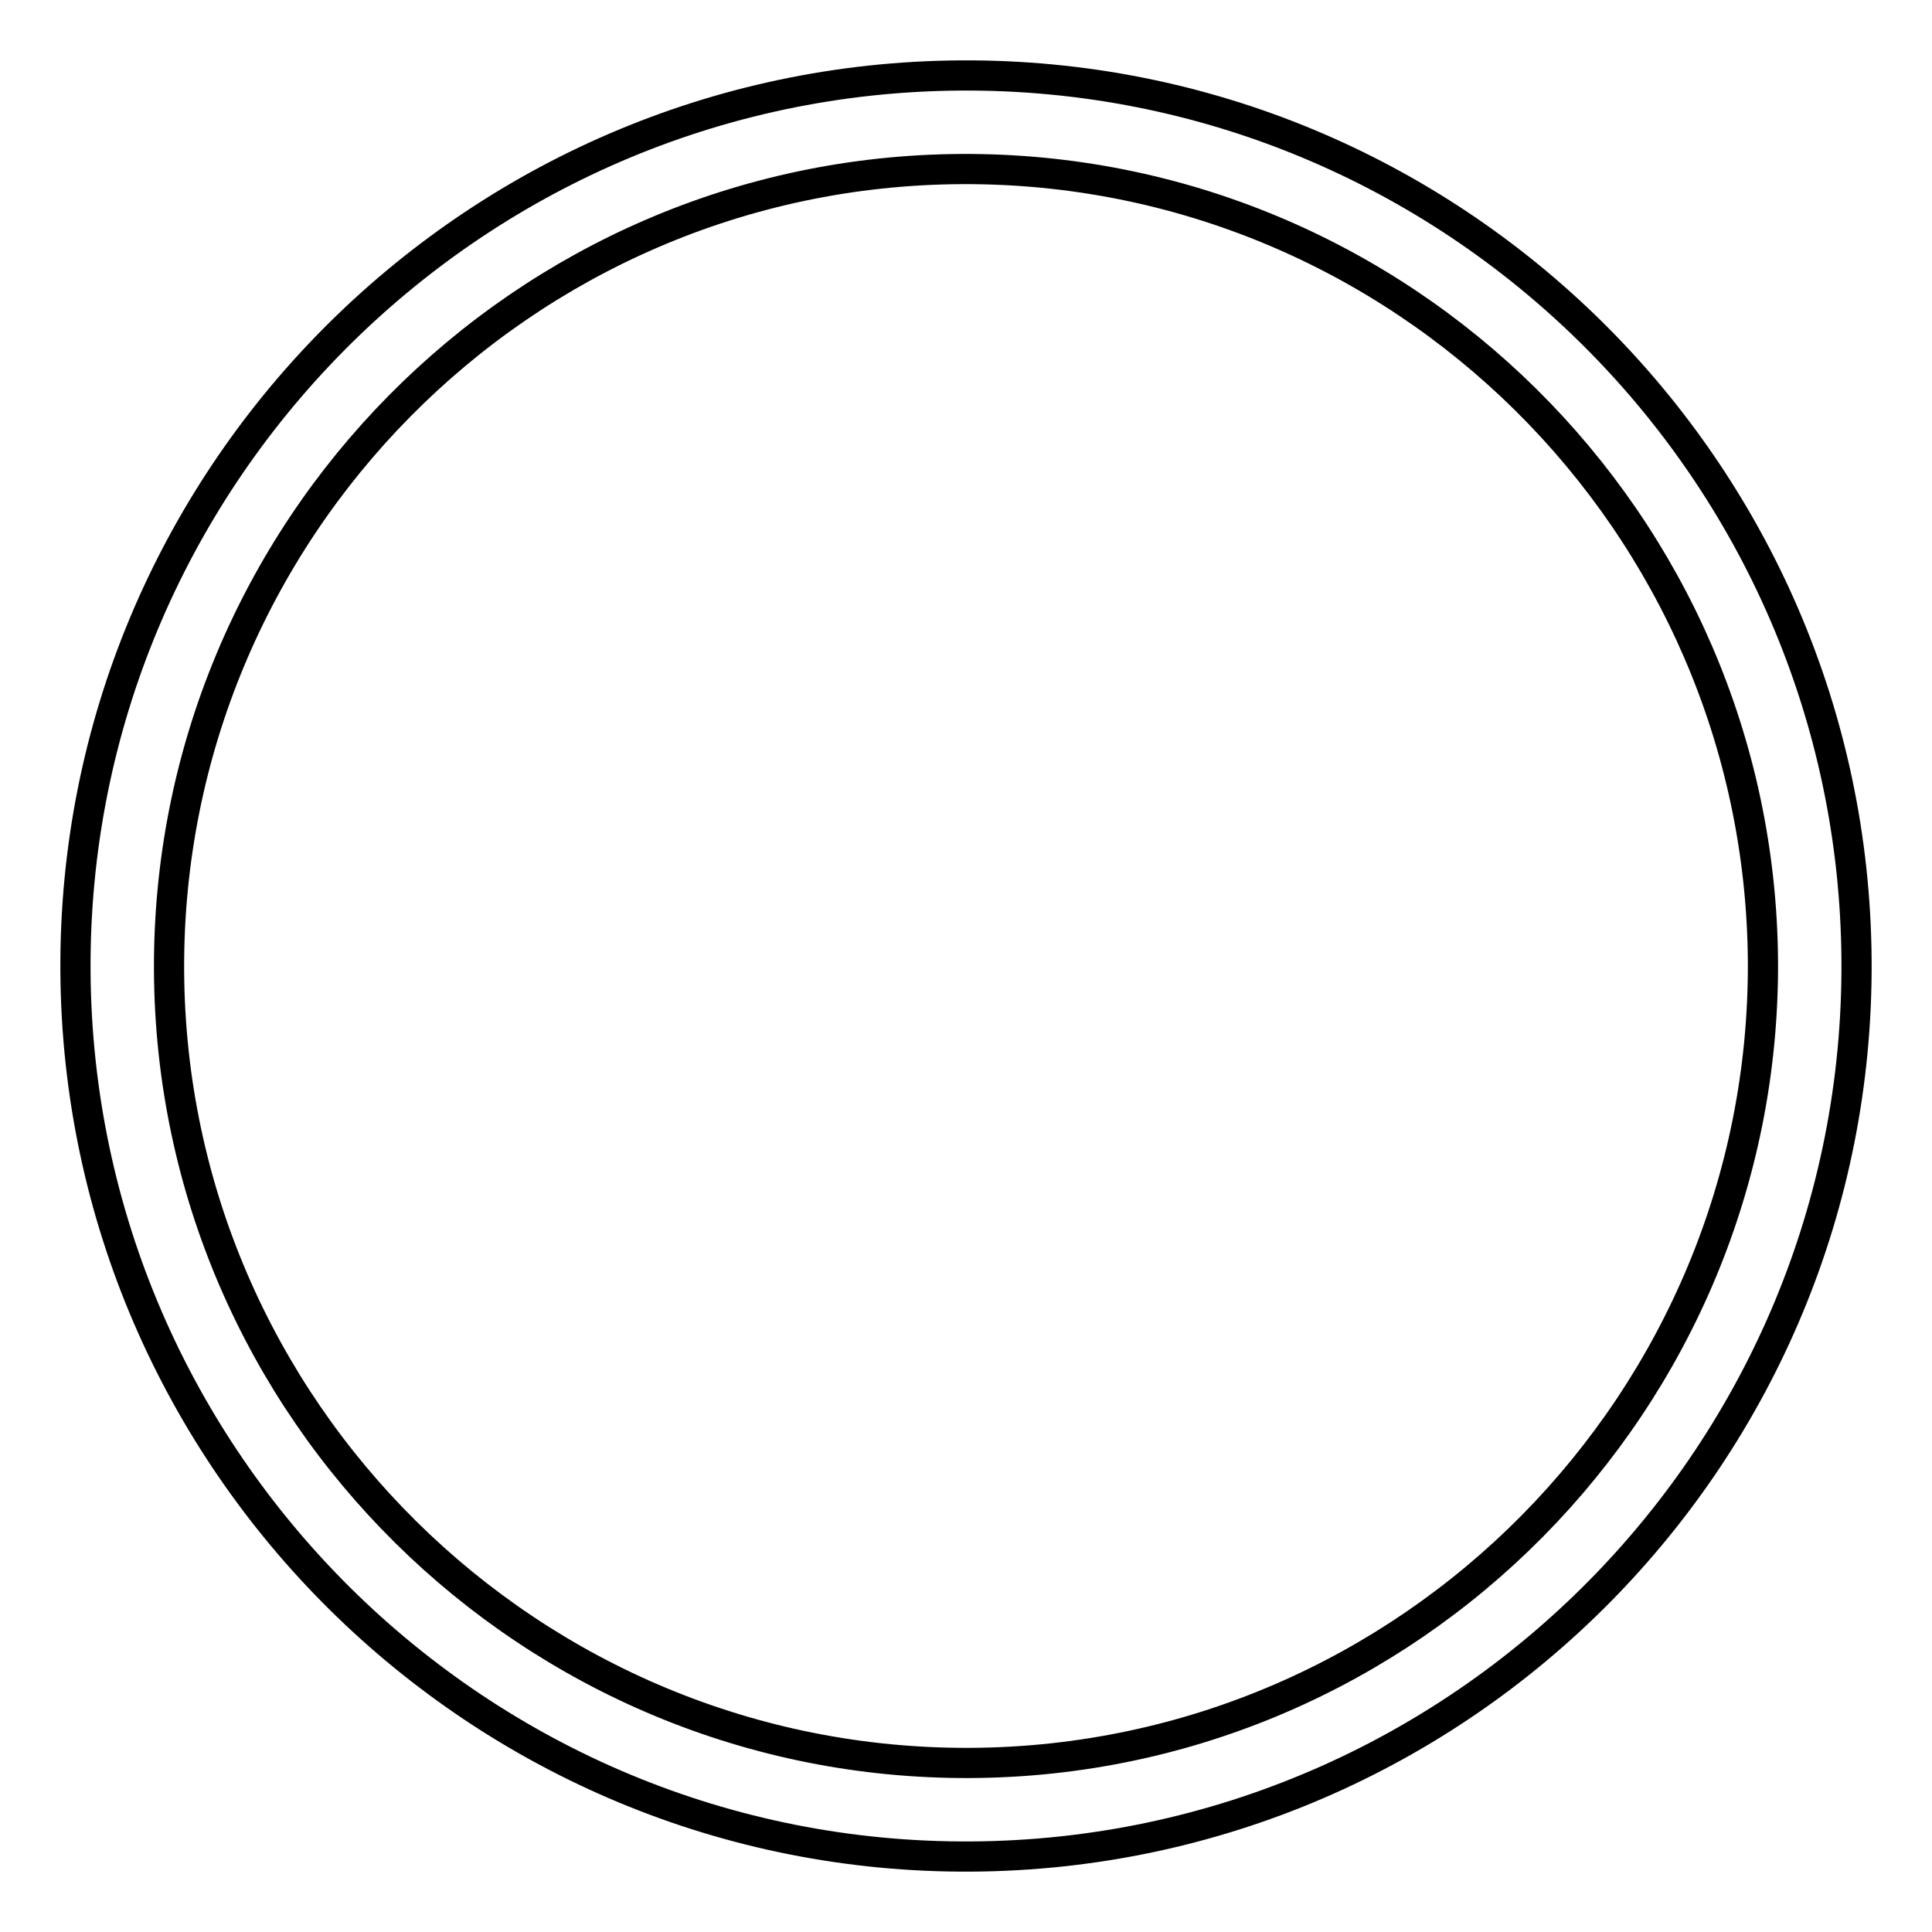 <?xml version="1.0" encoding="utf-8"?>
<!-- Svg Vector Icons : http://www.onlinewebfonts.com/icon -->
<!DOCTYPE svg PUBLIC "-//W3C//DTD SVG 1.1//EN" "http://www.w3.org/Graphics/SVG/1.1/DTD/svg11.dtd">
<svg version="1.1" xmlns="http://www.w3.org/2000/svg" xmlns:xlink="http://www.w3.org/1999/xlink" x="0px" y="0px" viewBox="0 0 256 256" enable-background="new 0 0 256 256" xml:space="preserve">
<g> <path stroke-width="4" fill-opacity="0" stroke="#000000"  d="M128.7,246C63.6,246.4,10.4,193.7,10,128.7C9.6,63.6,62.3,10.4,127.3,10C192.4,9.6,245.6,62.2,246,127.3 C246.4,192.4,193.8,245.6,128.7,246L128.7,246z M127.4,22.4c-58.2,0.3-105.3,48-105,106.2c0.3,58.2,48,105.3,106.2,105 c58.2-0.3,105.3-48,105-106.2C233.2,69.2,185.6,22.1,127.4,22.4z"/></g>
</svg>